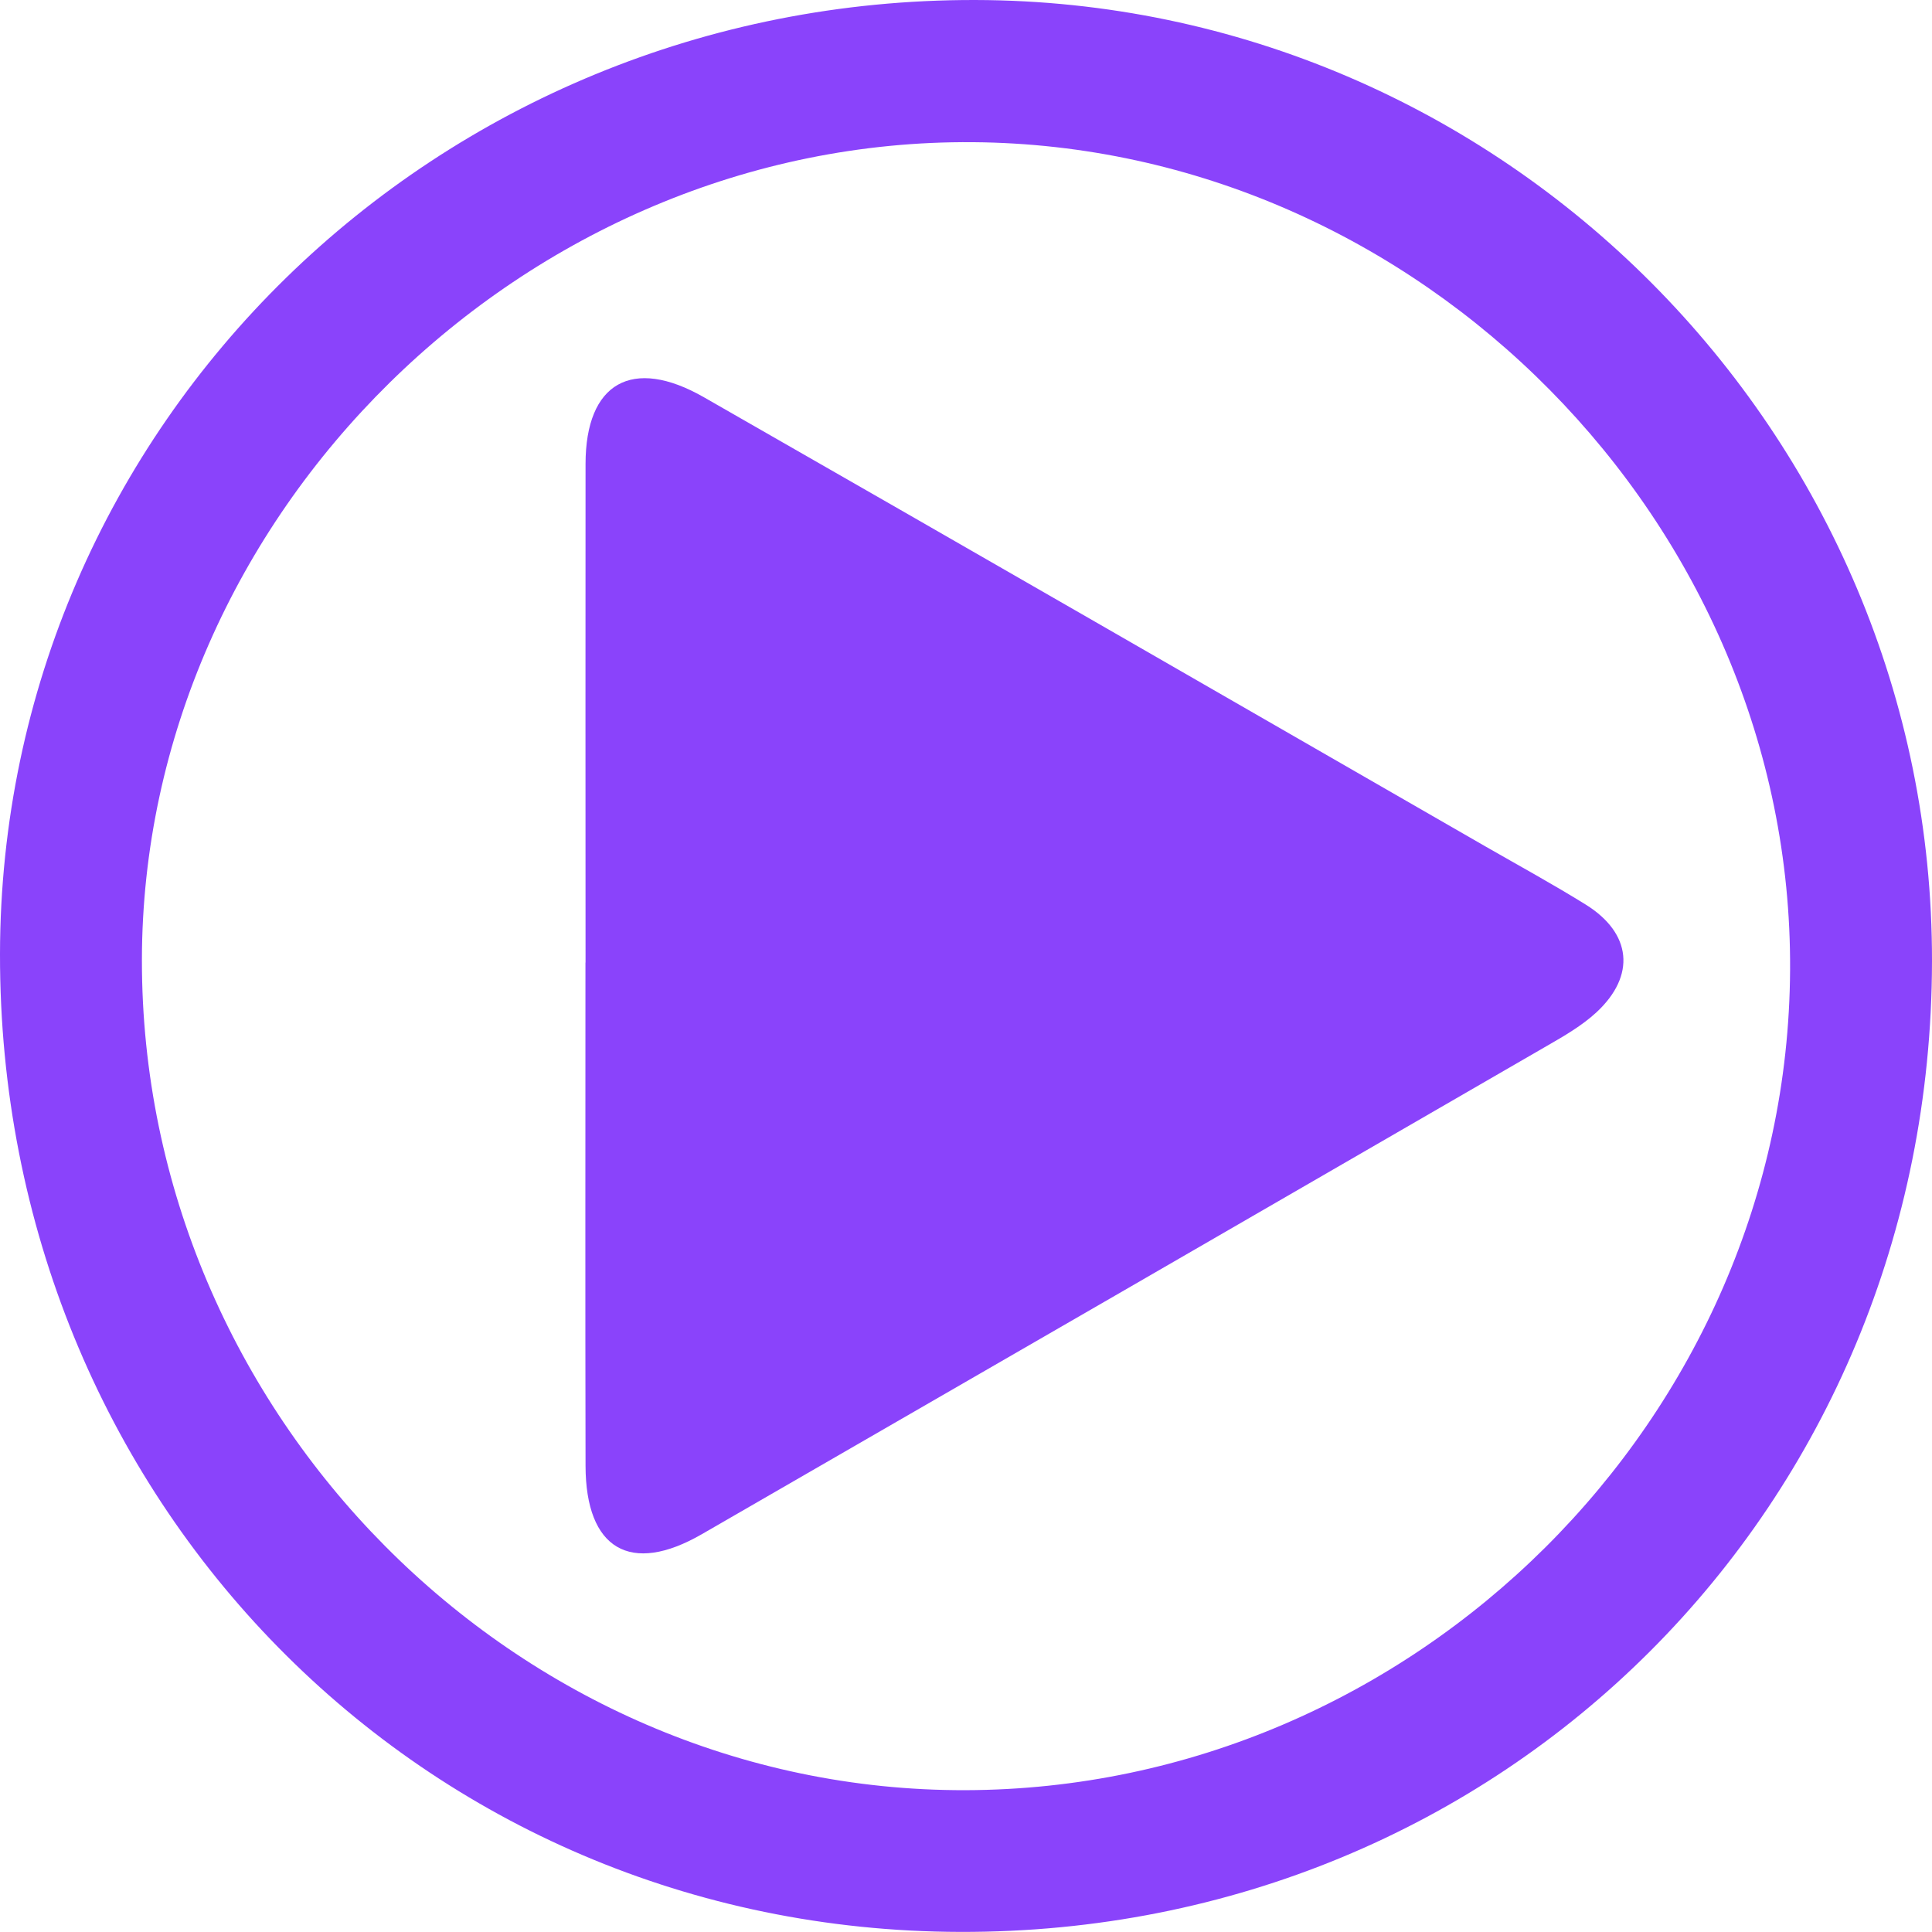 <?xml version="1.0" encoding="UTF-8"?> <svg xmlns="http://www.w3.org/2000/svg" width="64" height="64" viewBox="0 0 64 64" fill="none"><g clip-path="url(#clip0_25316_64114)"><g clip-path="url(#clip1_25316_64114)"><path d="M64 31.847C63.972 49.909 49.823 64.043 31.807 63.997C13.986 63.954 -0.025 49.684 3.26772e-05 31.603C0.025 14.075 14.446 -0.034 32.304 6.13134e-05C49.773 0.034 64.028 14.354 64 31.847ZM4.701 31.804C4.689 46.849 17.083 59.342 31.983 59.302C46.853 59.262 59.219 46.964 59.299 32.131C59.383 17.345 47.016 4.822 32.227 4.71C17.376 4.596 4.713 17.061 4.701 31.804Z" fill="#8A43FB"></path><path d="M19.397 31.887C19.397 26.379 19.391 20.874 19.397 15.367C19.4 12.684 20.939 11.797 23.319 13.16C31.958 18.102 40.581 23.075 49.207 28.039C50.32 28.678 51.448 29.294 52.536 29.97C54.05 30.916 54.196 32.316 52.885 33.534C52.403 33.979 51.813 34.319 51.238 34.65C41.913 40.046 32.585 45.437 23.251 50.821C20.887 52.187 19.403 51.321 19.397 48.558C19.385 43.001 19.394 37.444 19.394 31.884L19.397 31.887Z" fill="#8A43FB"></path></g></g><defs><clipPath id="clip0_25316_64114"><rect width="64" height="64" fill="white"></rect></clipPath><clipPath id="clip1_25316_64114"><rect width="64" height="63.997" fill="white"></rect></clipPath></defs></svg> 